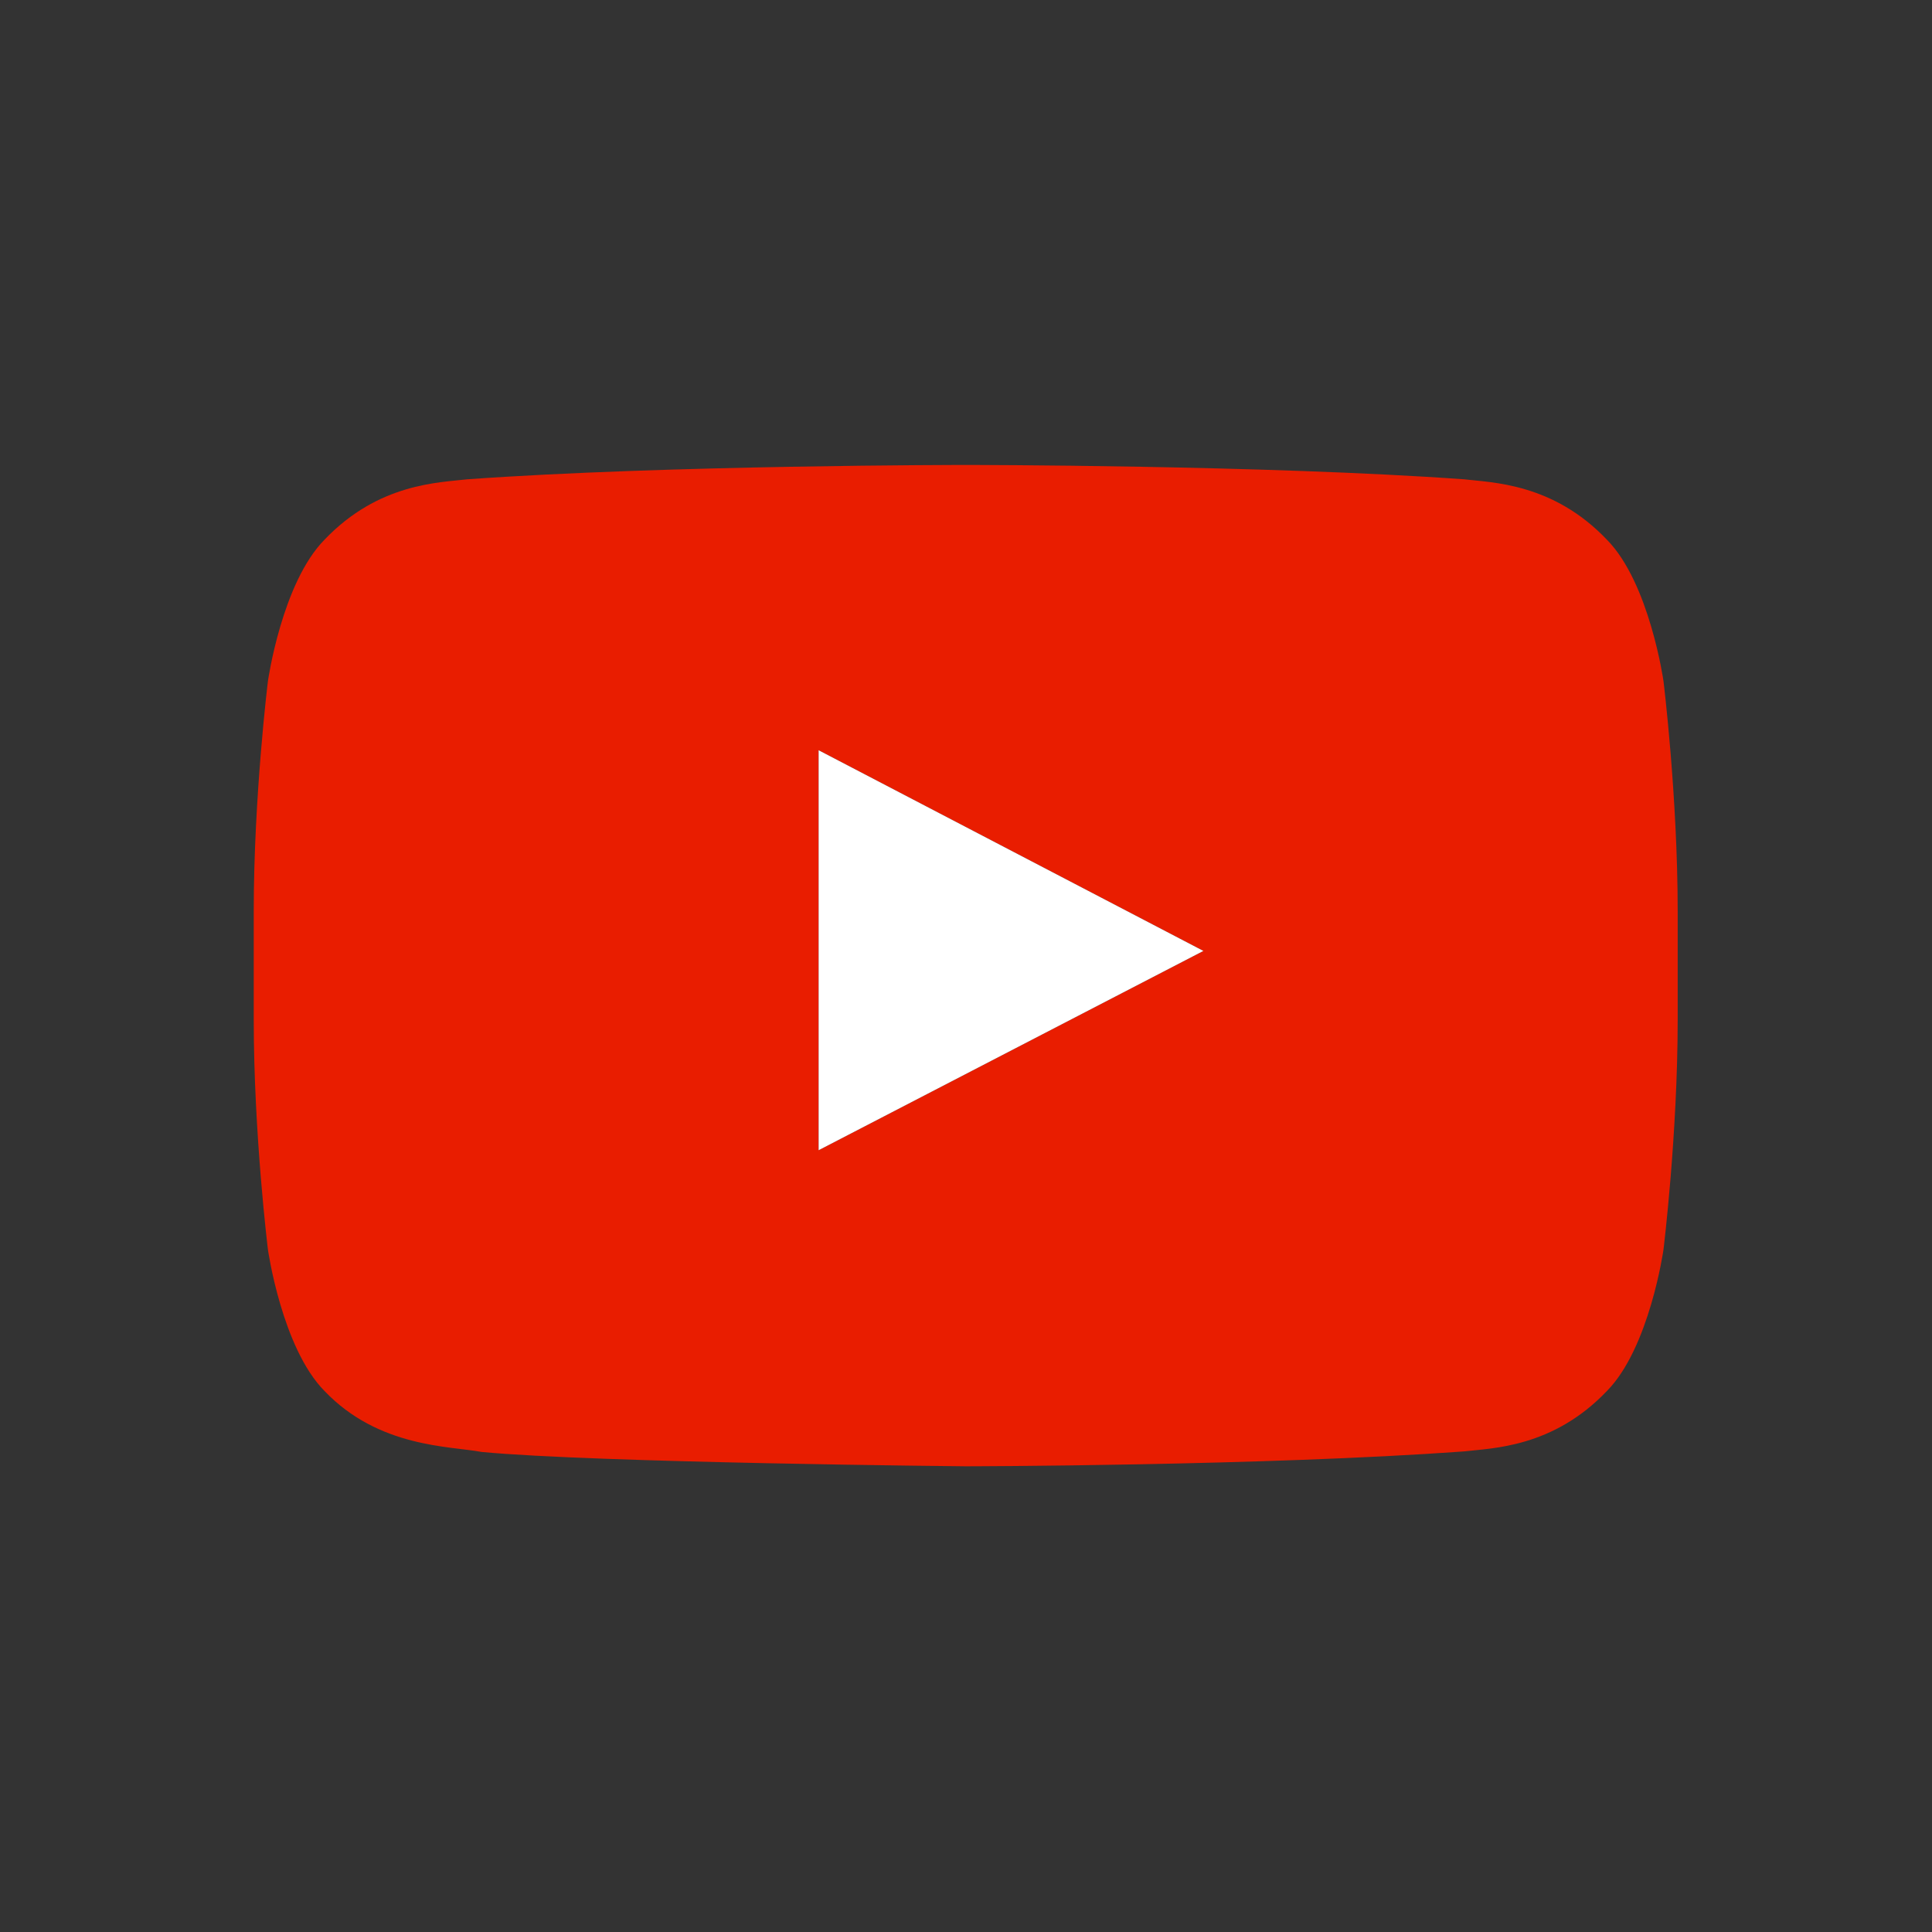 <svg xmlns="http://www.w3.org/2000/svg" xmlns:xlink="http://www.w3.org/1999/xlink" width="1080" viewBox="0 0 810 810" height="1080" preserveAspectRatio="xMidYMid meet"><rect x="0" y="0" width="810" height="810" fill="#333333" stroke="none"/><defs><clipPath id="fb4a4bd916"><path d="M 106.379 194.844 L 703.379 194.844 L 703.379 614.844 L 106.379 614.844 Z M 106.379 194.844 " clip-rule="nonzero"></path></clipPath></defs><g clip-path="url(#fb4a4bd916)"><path fill="#e91d00" d="M 697.418 285.504 C 697.418 285.504 691.57 244.367 673.688 226.254 C 651.008 202.473 625.523 202.355 613.895 200.953 C 530.309 194.938 404.996 194.938 404.996 194.938 L 404.762 194.938 C 404.762 194.938 279.445 194.938 195.863 200.953 C 184.234 202.355 158.75 202.473 136.07 226.254 C 118.184 244.367 112.34 285.504 112.34 285.504 C 112.34 285.504 106.379 333.766 106.379 382.086 L 106.379 427.371 C 106.379 475.691 112.34 523.953 112.34 523.953 C 112.34 523.953 118.184 565.09 136.07 583.203 C 158.809 606.984 188.617 606.223 201.883 608.734 C 249.637 613.293 404.879 614.754 404.879 614.754 C 404.879 614.754 530.309 614.578 613.895 608.504 C 625.582 607.102 651.008 606.984 673.688 583.203 C 691.57 565.09 697.418 523.953 697.418 523.953 C 697.418 523.953 703.379 475.633 703.379 427.371 L 703.379 382.086 C 703.379 333.766 697.418 285.504 697.418 285.504 Z M 343.215 482.234 L 343.215 314.543 L 504.535 398.68 Z M 343.215 482.234 " fill-opacity="1" fill-rule="nonzero"></path></g><path fill="#ffffff" d="M 343.215 314.543 L 343.215 482.234 L 504.535 398.68 Z M 343.215 314.543 " fill-opacity="1" fill-rule="nonzero"></path></svg>